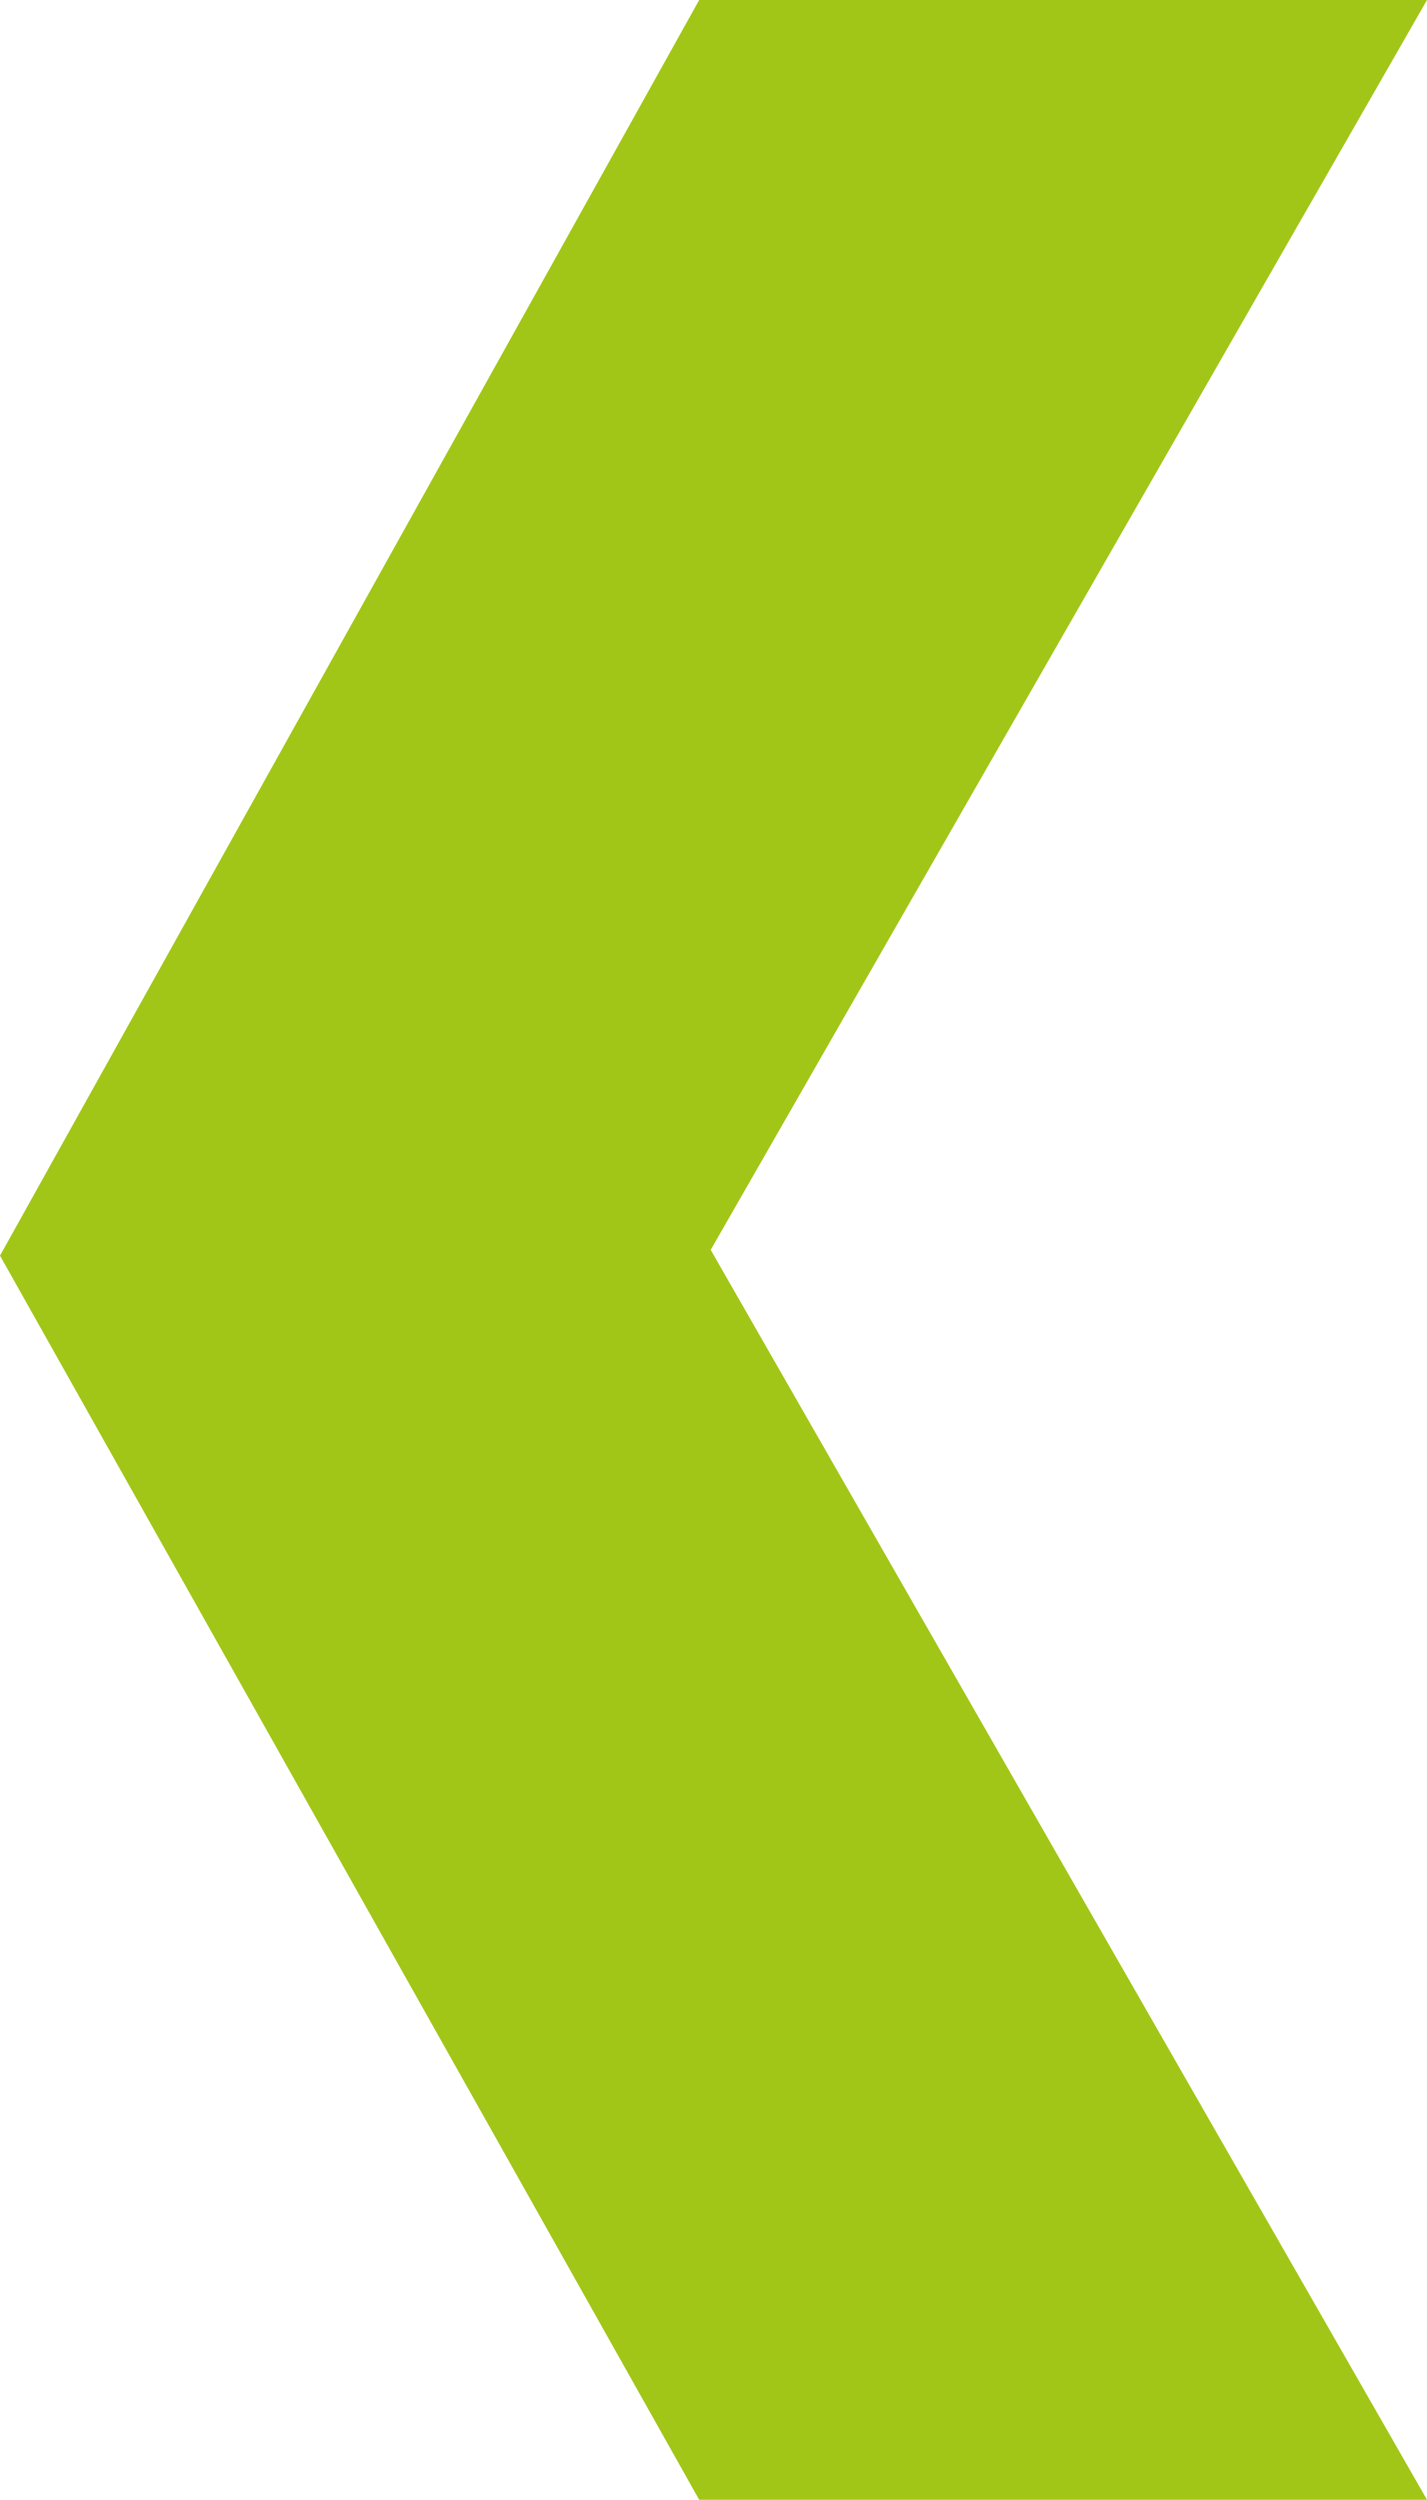 <svg xmlns="http://www.w3.org/2000/svg" width="8.917" height="15.614"><g data-name="Сгруппировать 527"><path data-name="Контур 86" d="M8.917 0L4.441 7.807l4.476 7.807H4.369L0 7.843 4.369 0z" fill="#a2c617"/></g></svg>